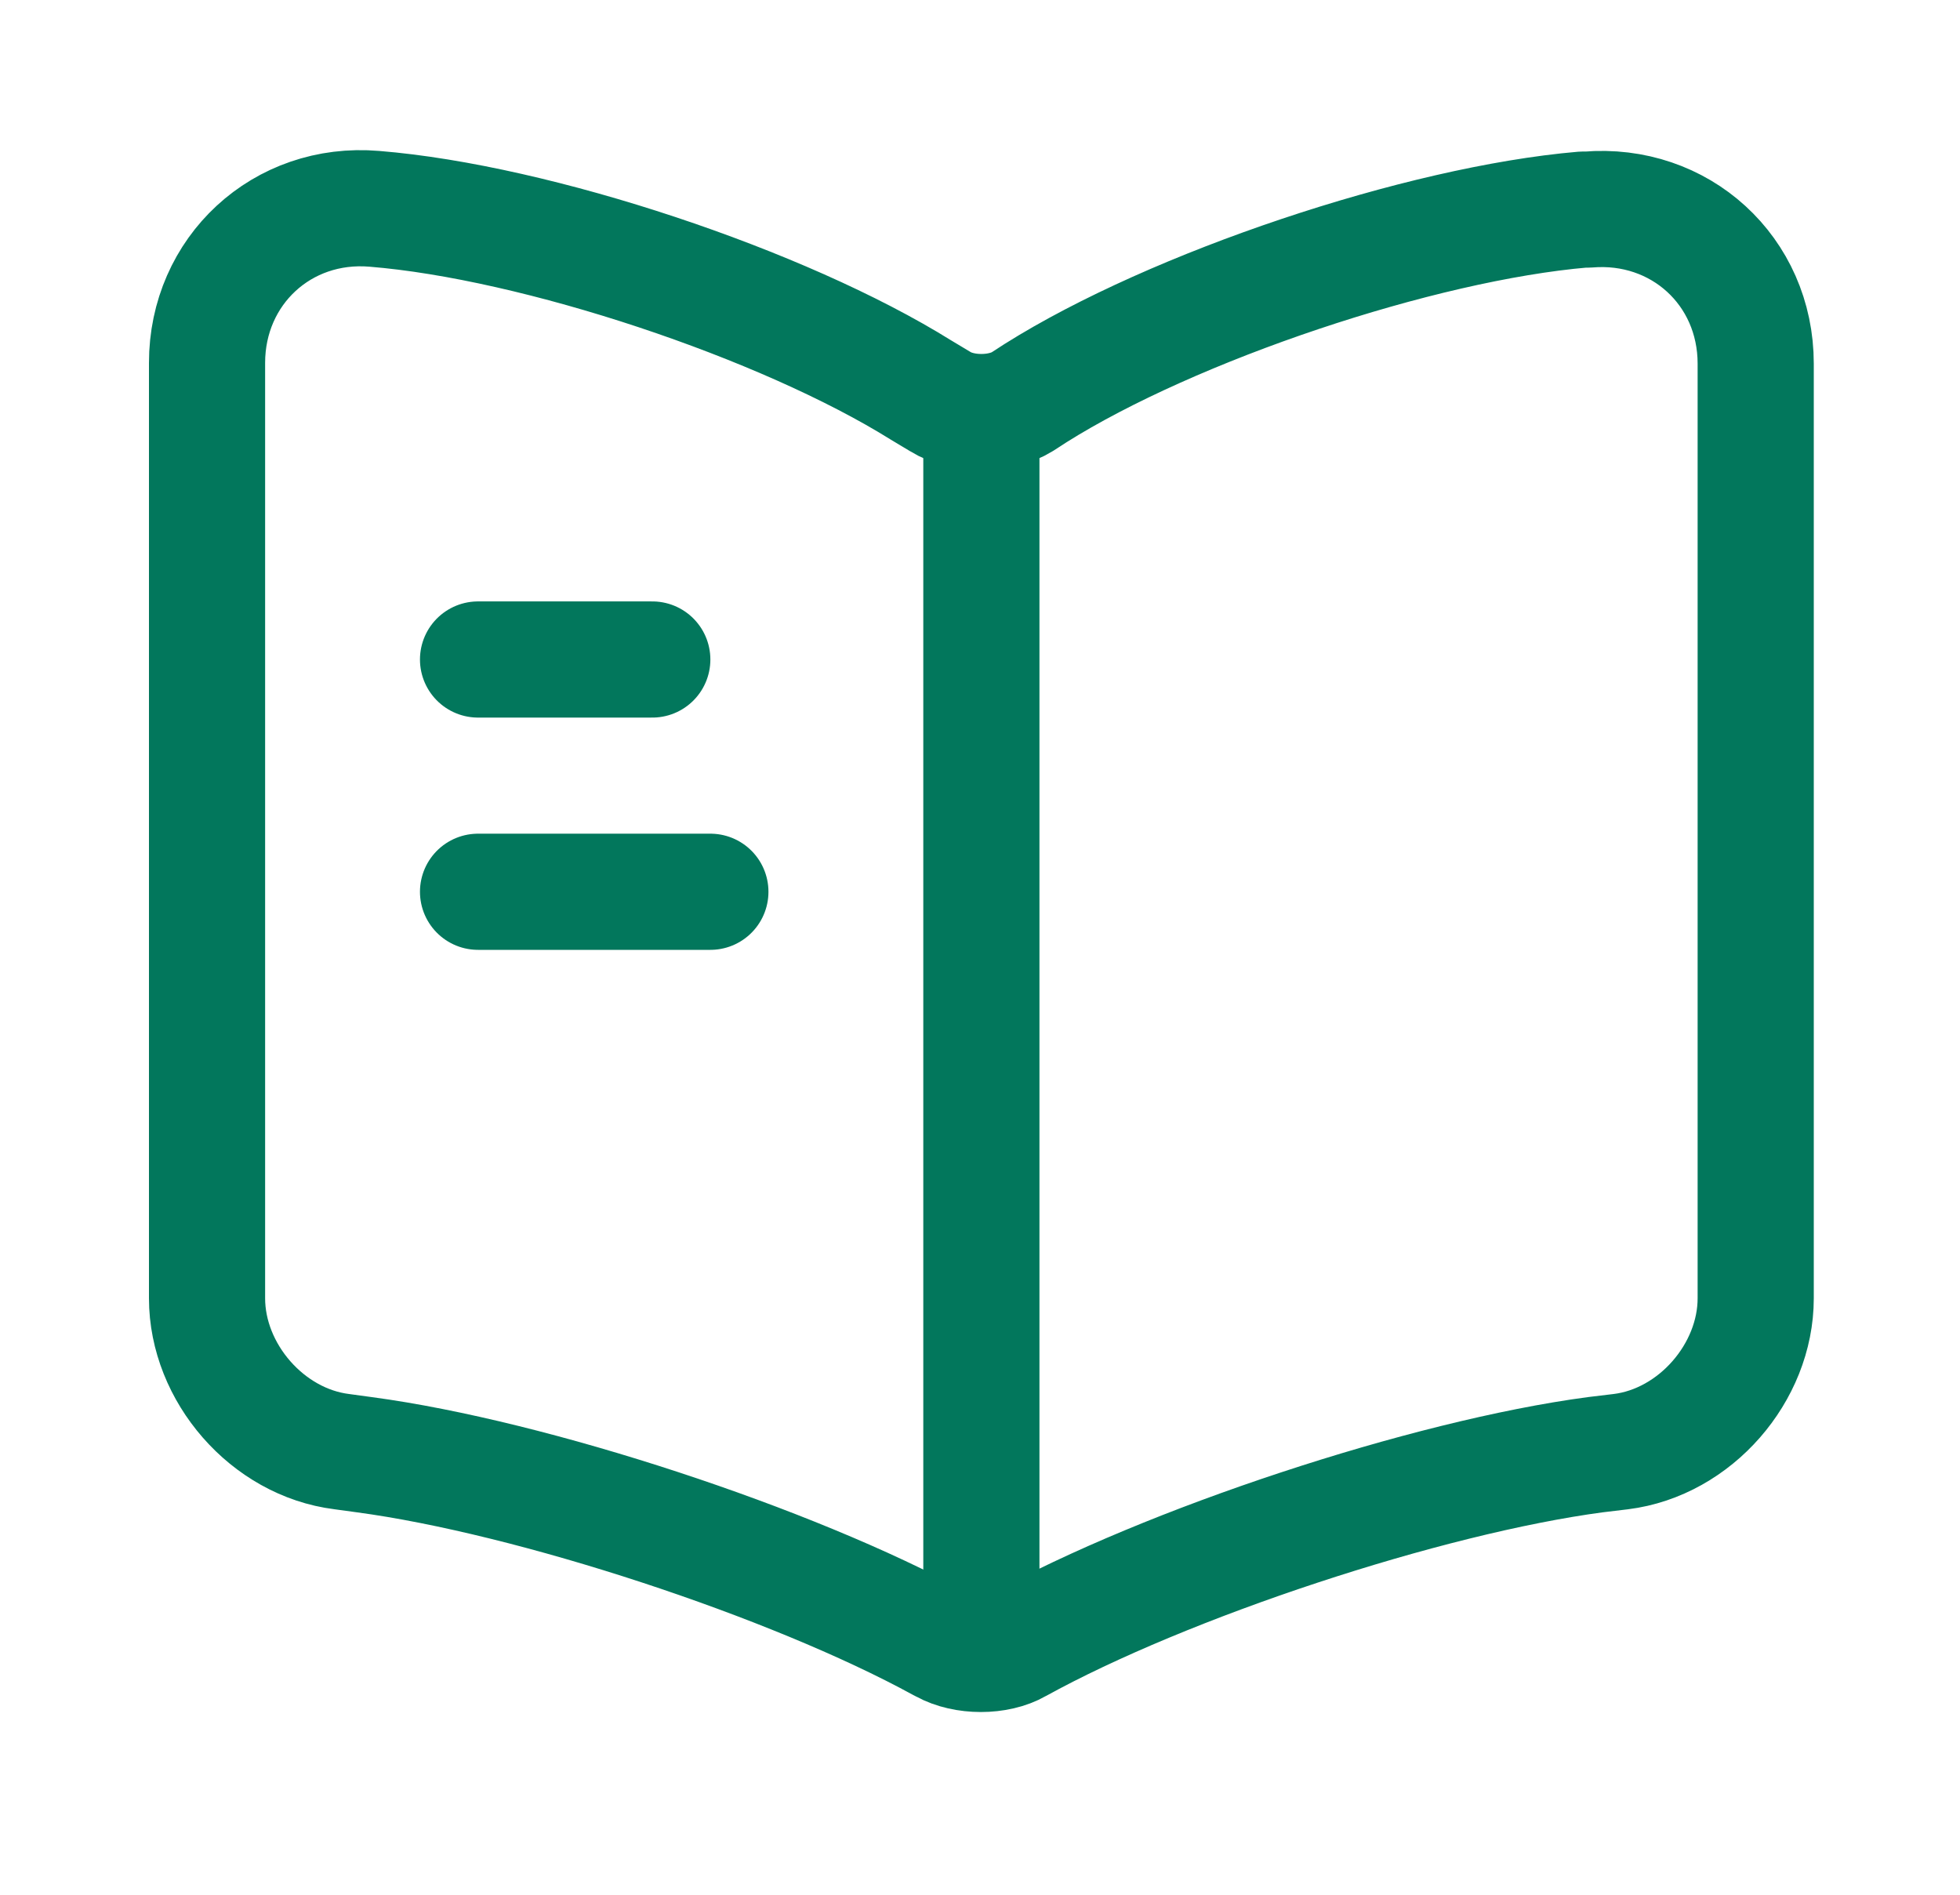 <svg width="30" height="29" viewBox="0 0 30 29" fill="none" xmlns="http://www.w3.org/2000/svg">
<path d="M26.873 19.871V5.566C26.873 4.144 25.711 3.089 24.301 3.208H24.23C21.741 3.421 17.96 4.689 15.85 6.017L15.649 6.147C15.305 6.36 14.736 6.36 14.393 6.147L14.096 5.969C11.987 4.654 8.218 3.397 5.729 3.196C4.319 3.077 3.169 4.144 3.169 5.554V19.871C3.169 21.009 4.093 22.076 5.231 22.218L5.575 22.265C8.147 22.609 12.117 23.913 14.393 25.157L14.44 25.181C14.76 25.359 15.27 25.359 15.578 25.181C17.853 23.925 21.836 22.609 24.419 22.265L24.81 22.218C25.948 22.076 26.873 21.009 26.873 19.871Z" stroke="#02775C" stroke-width="1.778" stroke-linecap="round" stroke-linejoin="round"/>
<path d="M15.021 6.538V24.316" stroke="#02775C" stroke-width="1.778" stroke-linecap="round" stroke-linejoin="round"/>
<path d="M9.984 10.094H7.317" stroke="#02775C" stroke-width="1.778" stroke-linecap="round" stroke-linejoin="round"/>
<path d="M10.873 13.649H7.317" stroke="#02775C" stroke-width="1.778" stroke-linecap="round" stroke-linejoin="round"/>
</svg>
